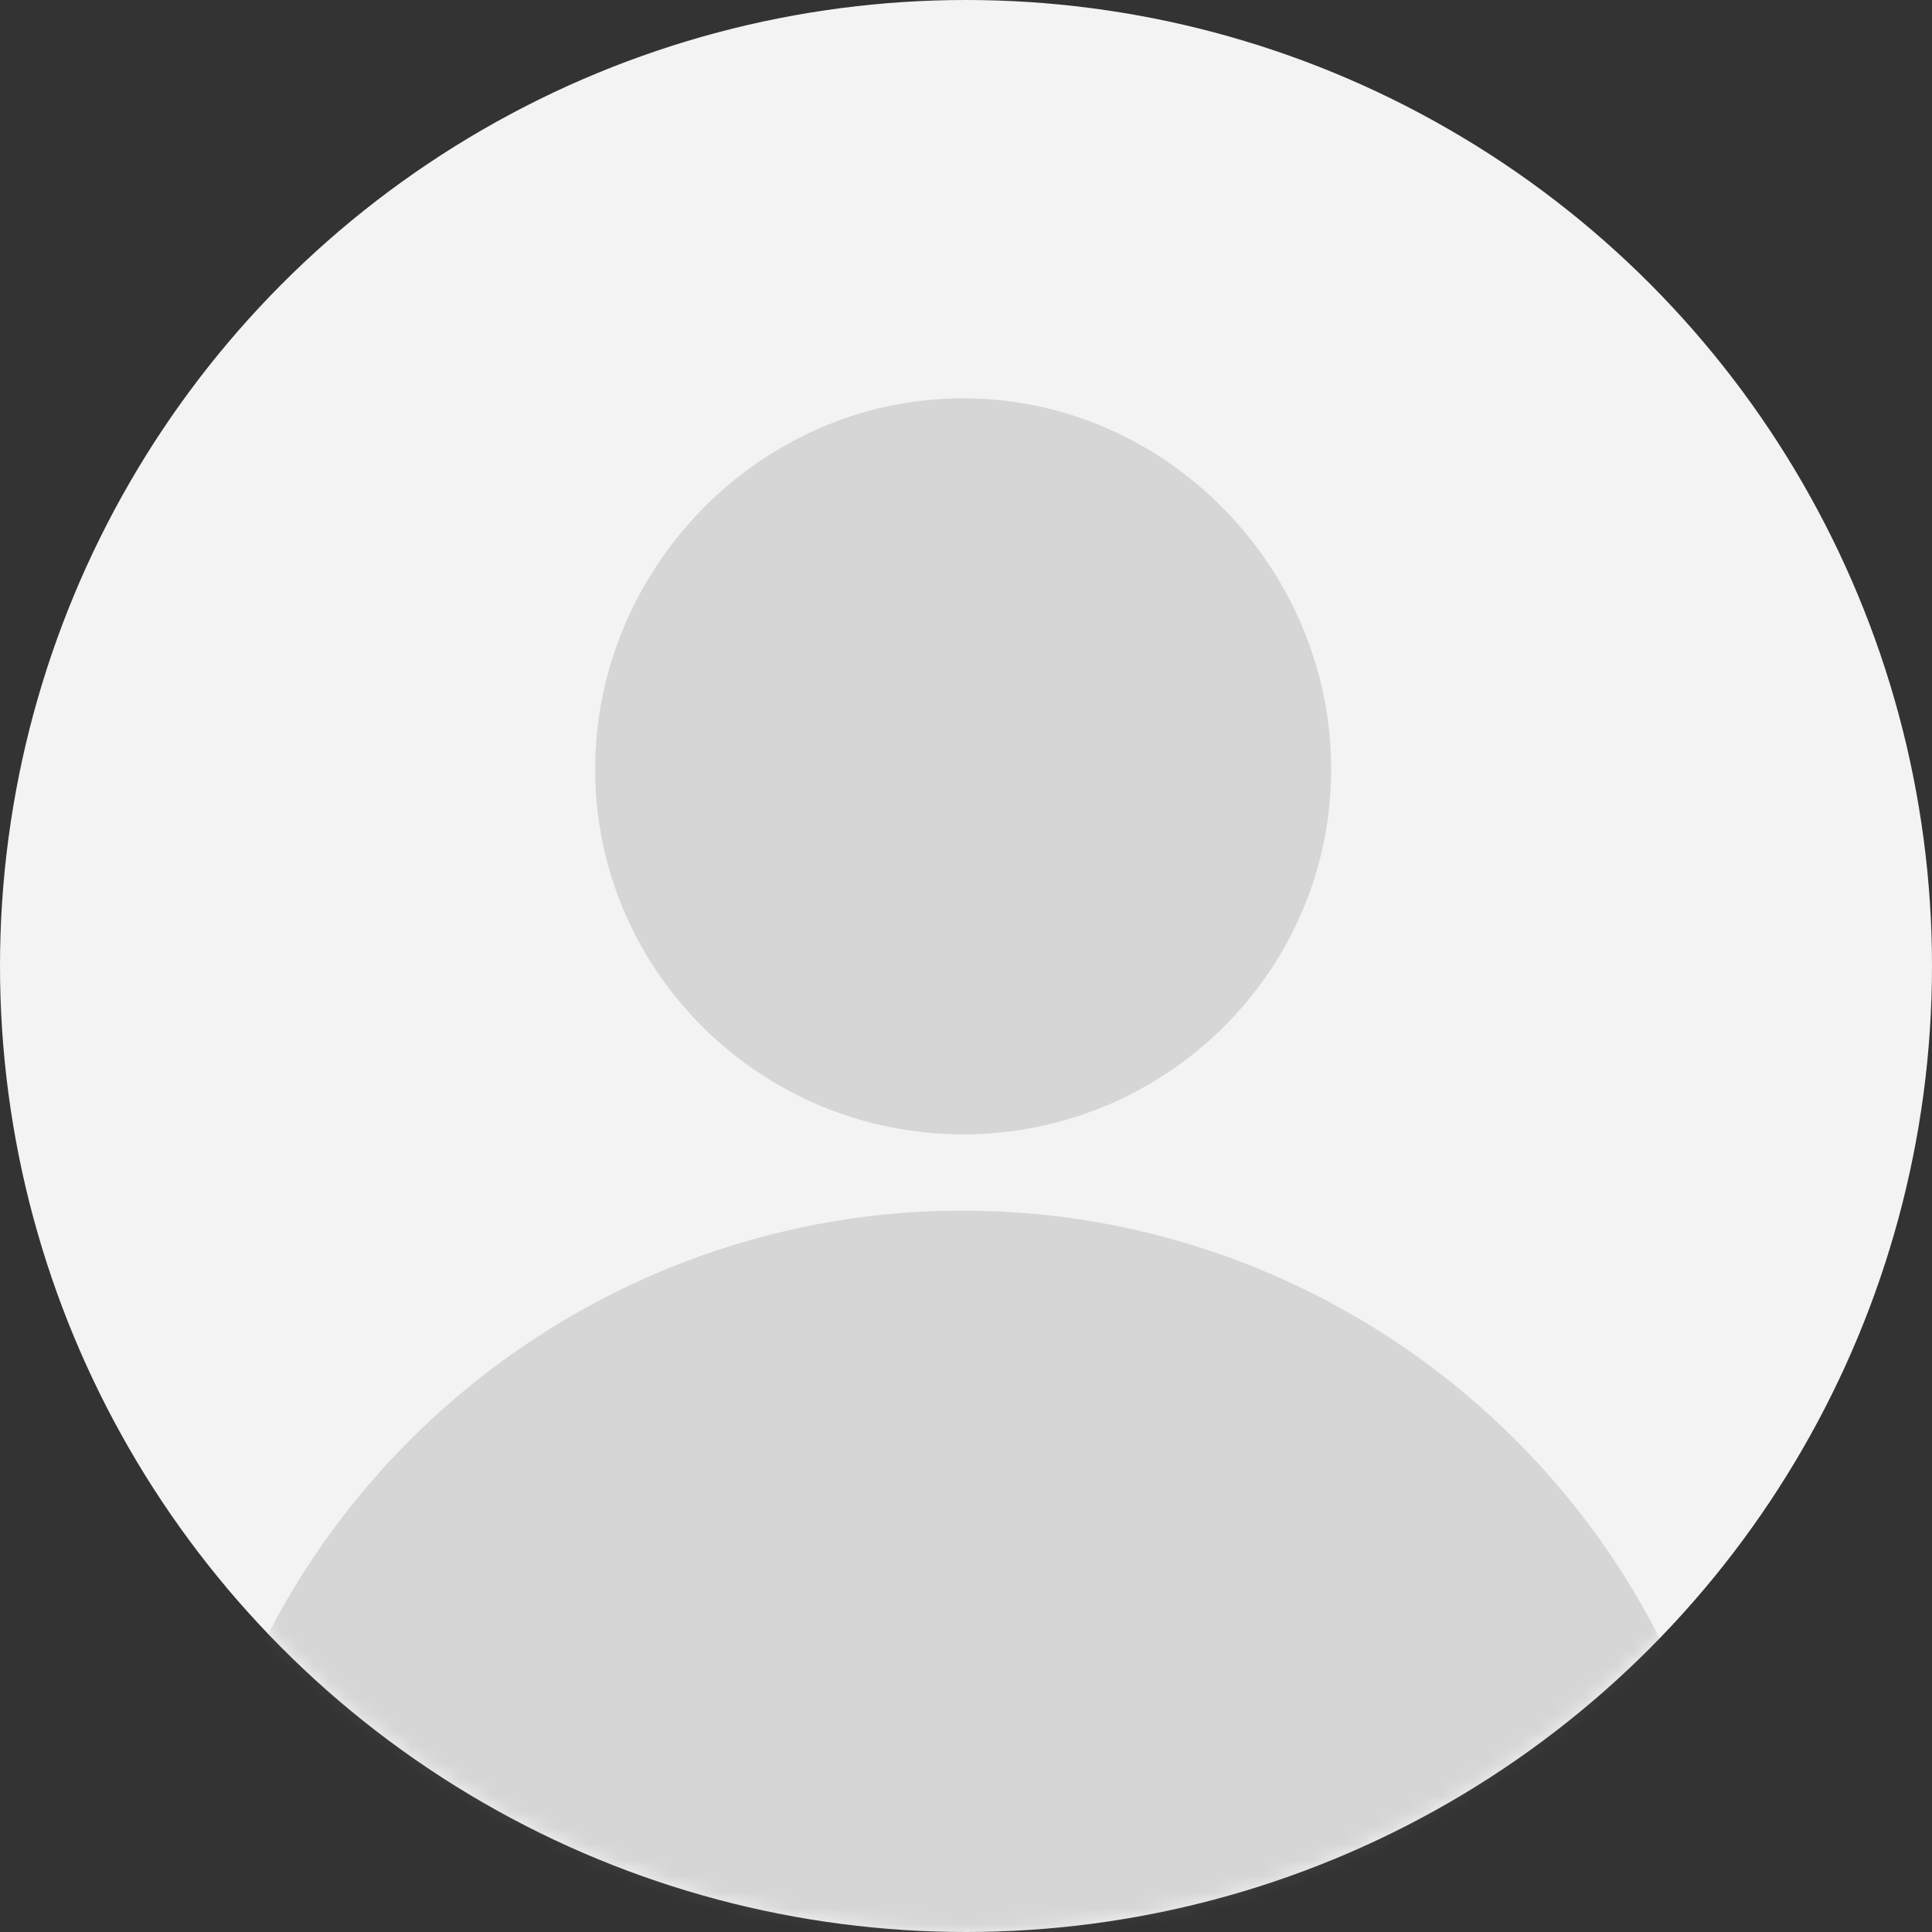 <svg xmlns="http://www.w3.org/2000/svg" xmlns:xlink="http://www.w3.org/1999/xlink" width="120" height="120"
     viewBox="0 0 120 120">
    <rect x="0" y="0" width="120" height="120" fill="#333333" stroke="none"/>
    <defs>
        <circle id="prefix__a" cx="60" cy="60" r="60"/>
    </defs>
    <g fill="none" fill-rule="evenodd">
        <mask id="prefix__b" fill="#fff">
            <use xlink:href="#prefix__a"/>
        </mask>
        <use fill="#F3F3F3" fill-rule="nonzero" xlink:href="#prefix__a"/>
        <g fill="#6A6A6A" mask="url(#prefix__b)" opacity=".214">
            <g>
                <path d="M48.395 47.598c-12.605 0-22.857-10.167-22.857-22.669 0-12.501 10.252-23.046 22.857-23.046 12.606 0 22.857 10.545 22.857 23.046 0 12.502-10.251 22.669-22.857 22.669zM0 107.077v-6.842c0-26.026 21.2-47.204 47.077-47.88l.144-.002c.165-.006.329-.008.494-.01.226-.003.453-.005.68-.005h-.25H48.604h-.251c.227 0 .454.002.68.005.164.001.328.004.49.008l.15.006c25.876.676 47.075 21.853 47.075 47.878v6.842H0z"
                      transform="translate(11.429 22.857)"/>
            </g>
        </g>
    </g>
</svg>
